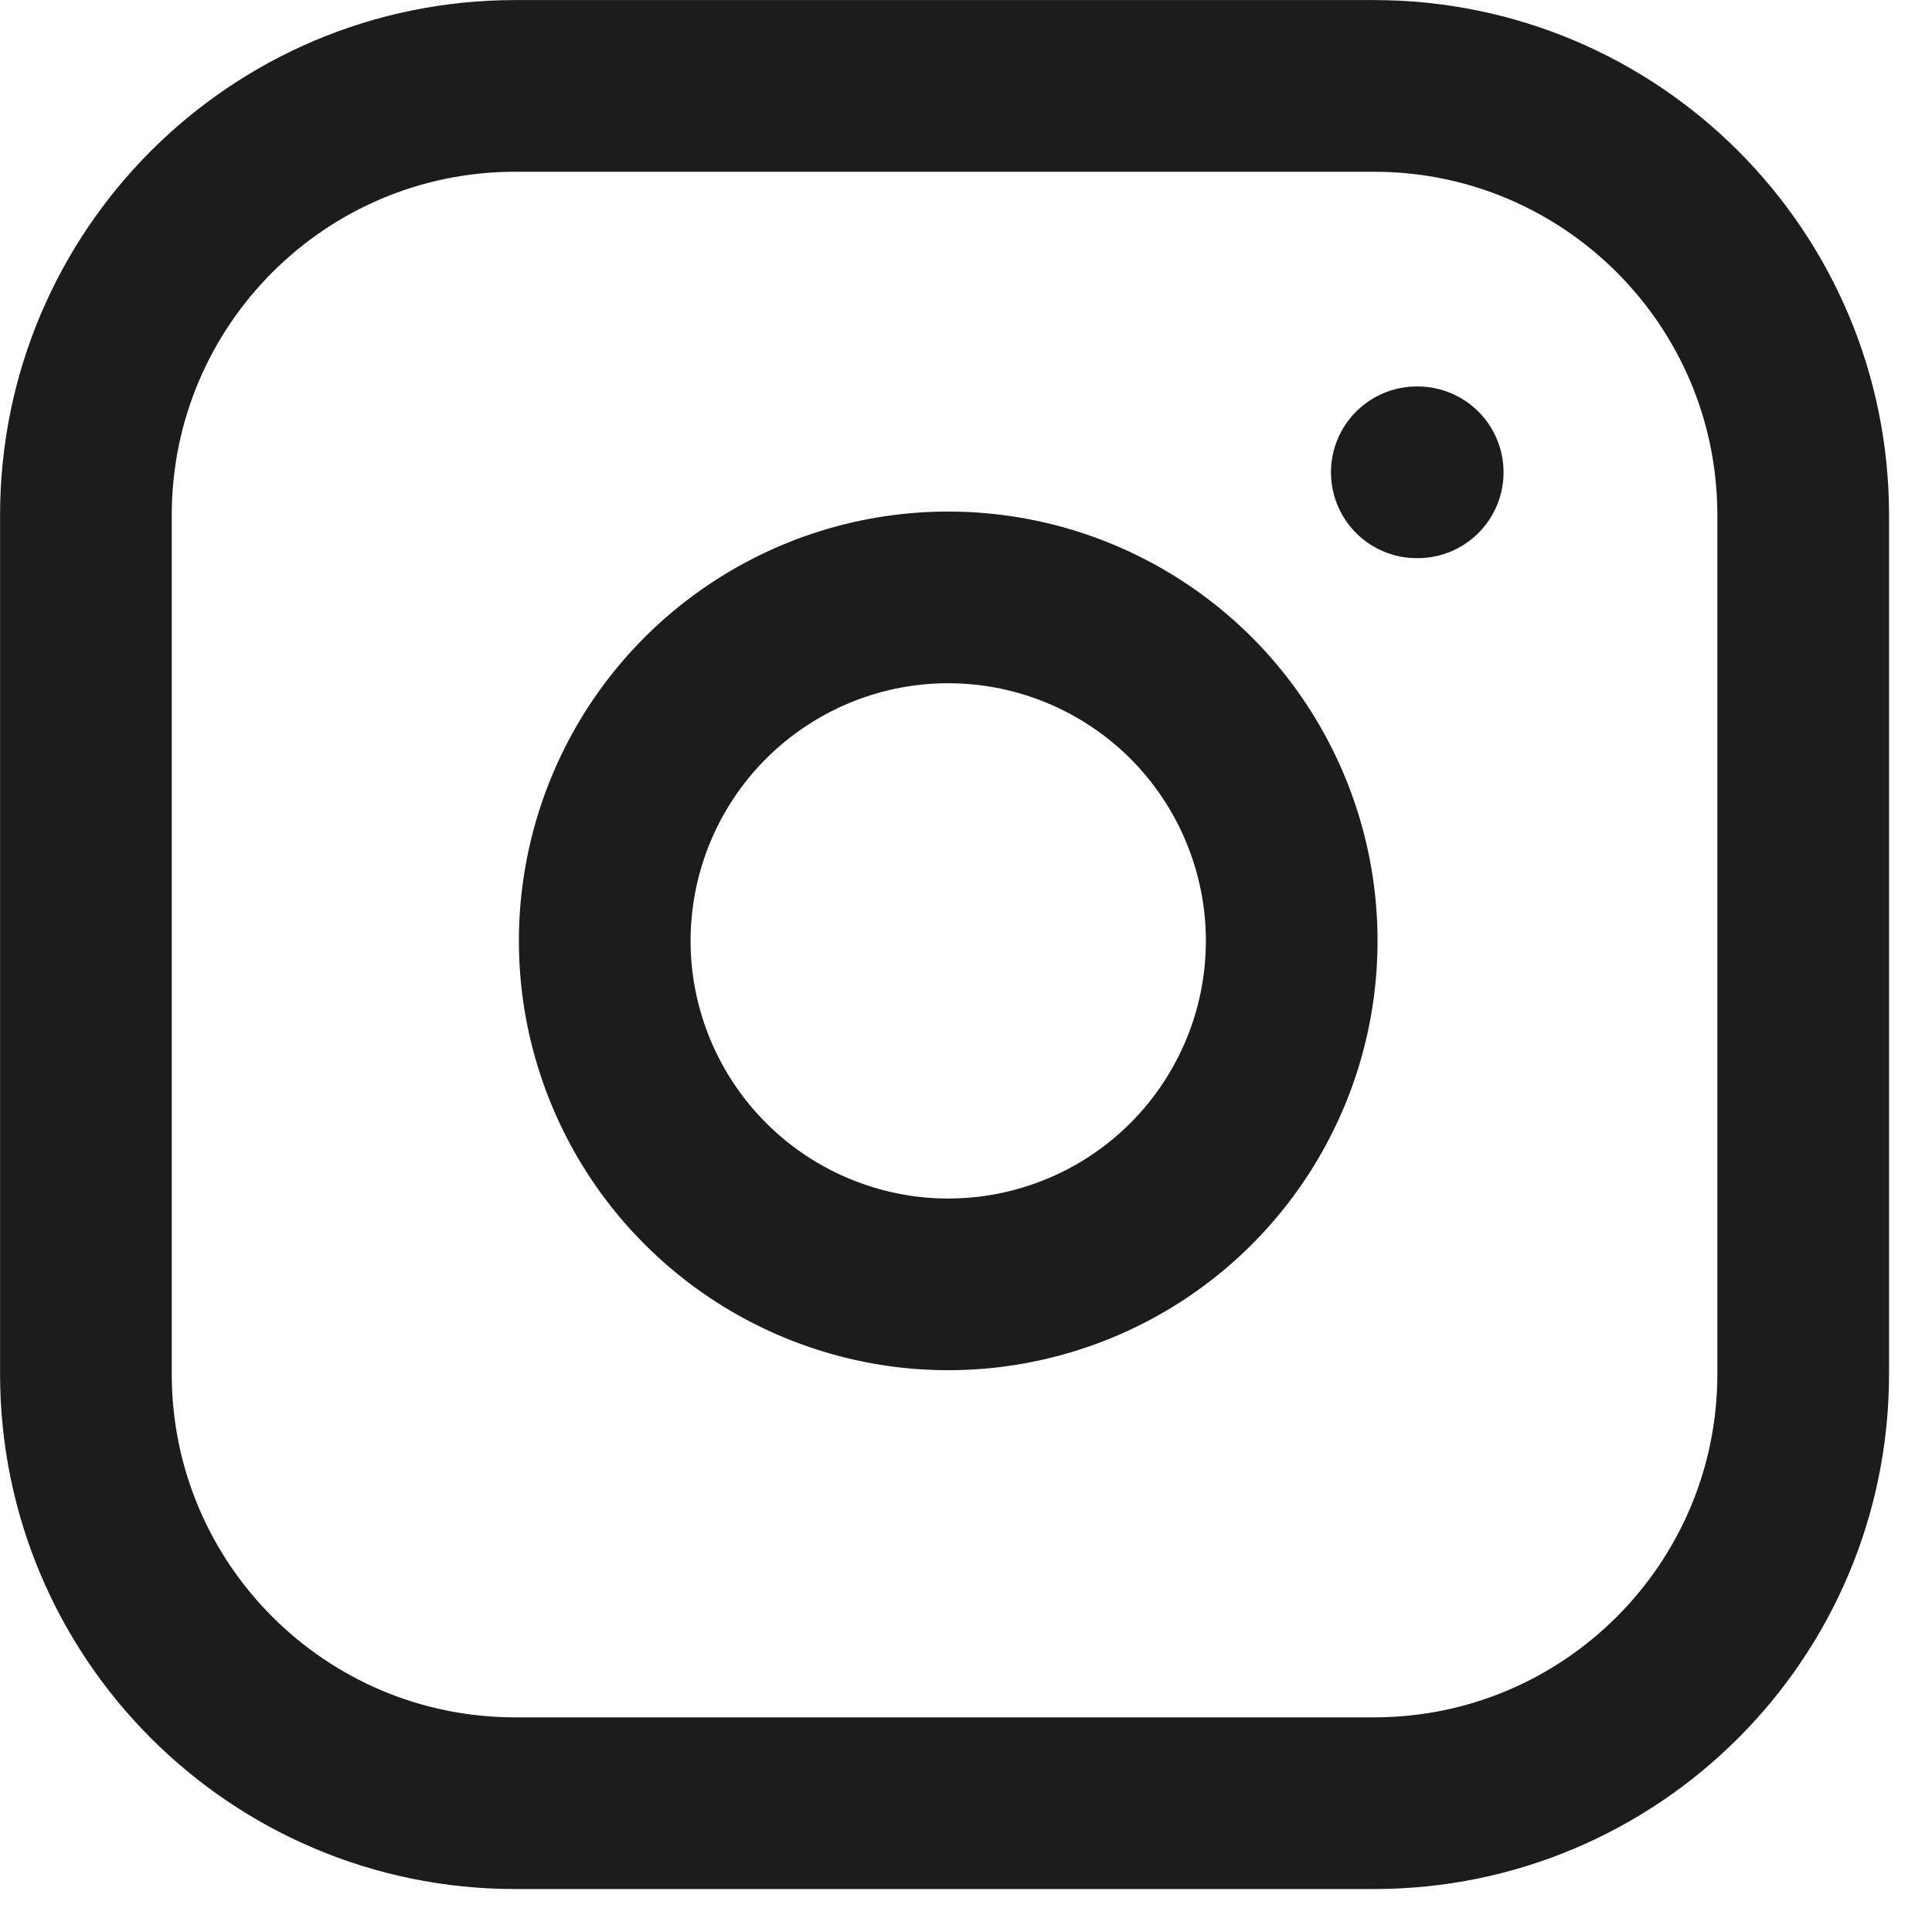 <svg width="15" height="15" viewBox="0 0 15 15" fill="none" xmlns="http://www.w3.org/2000/svg">
<path d="M11 3.667H11.007M4 0.667H10.667C12.508 0.667 14 2.159 14 4V10.667C14 12.508 12.508 14 10.667 14H4C2.159 14 0.667 12.508 0.667 10.667V4C0.667 2.159 2.159 0.667 4 0.667ZM10 6.914C10.082 7.468 9.988 8.035 9.729 8.533C9.471 9.031 9.062 9.435 8.561 9.687C8.06 9.939 7.492 10.027 6.939 9.938C6.385 9.848 5.873 9.587 5.477 9.19C5.08 8.794 4.819 8.282 4.729 7.728C4.64 7.175 4.728 6.607 4.98 6.106C5.232 5.605 5.636 5.196 6.134 4.938C6.632 4.679 7.199 4.585 7.753 4.667C8.319 4.751 8.843 5.015 9.248 5.419C9.652 5.824 9.916 6.348 10 6.914Z" stroke="#1C1C1C" stroke-width="1.333" stroke-linecap="round" stroke-linejoin="round"/>
</svg>
